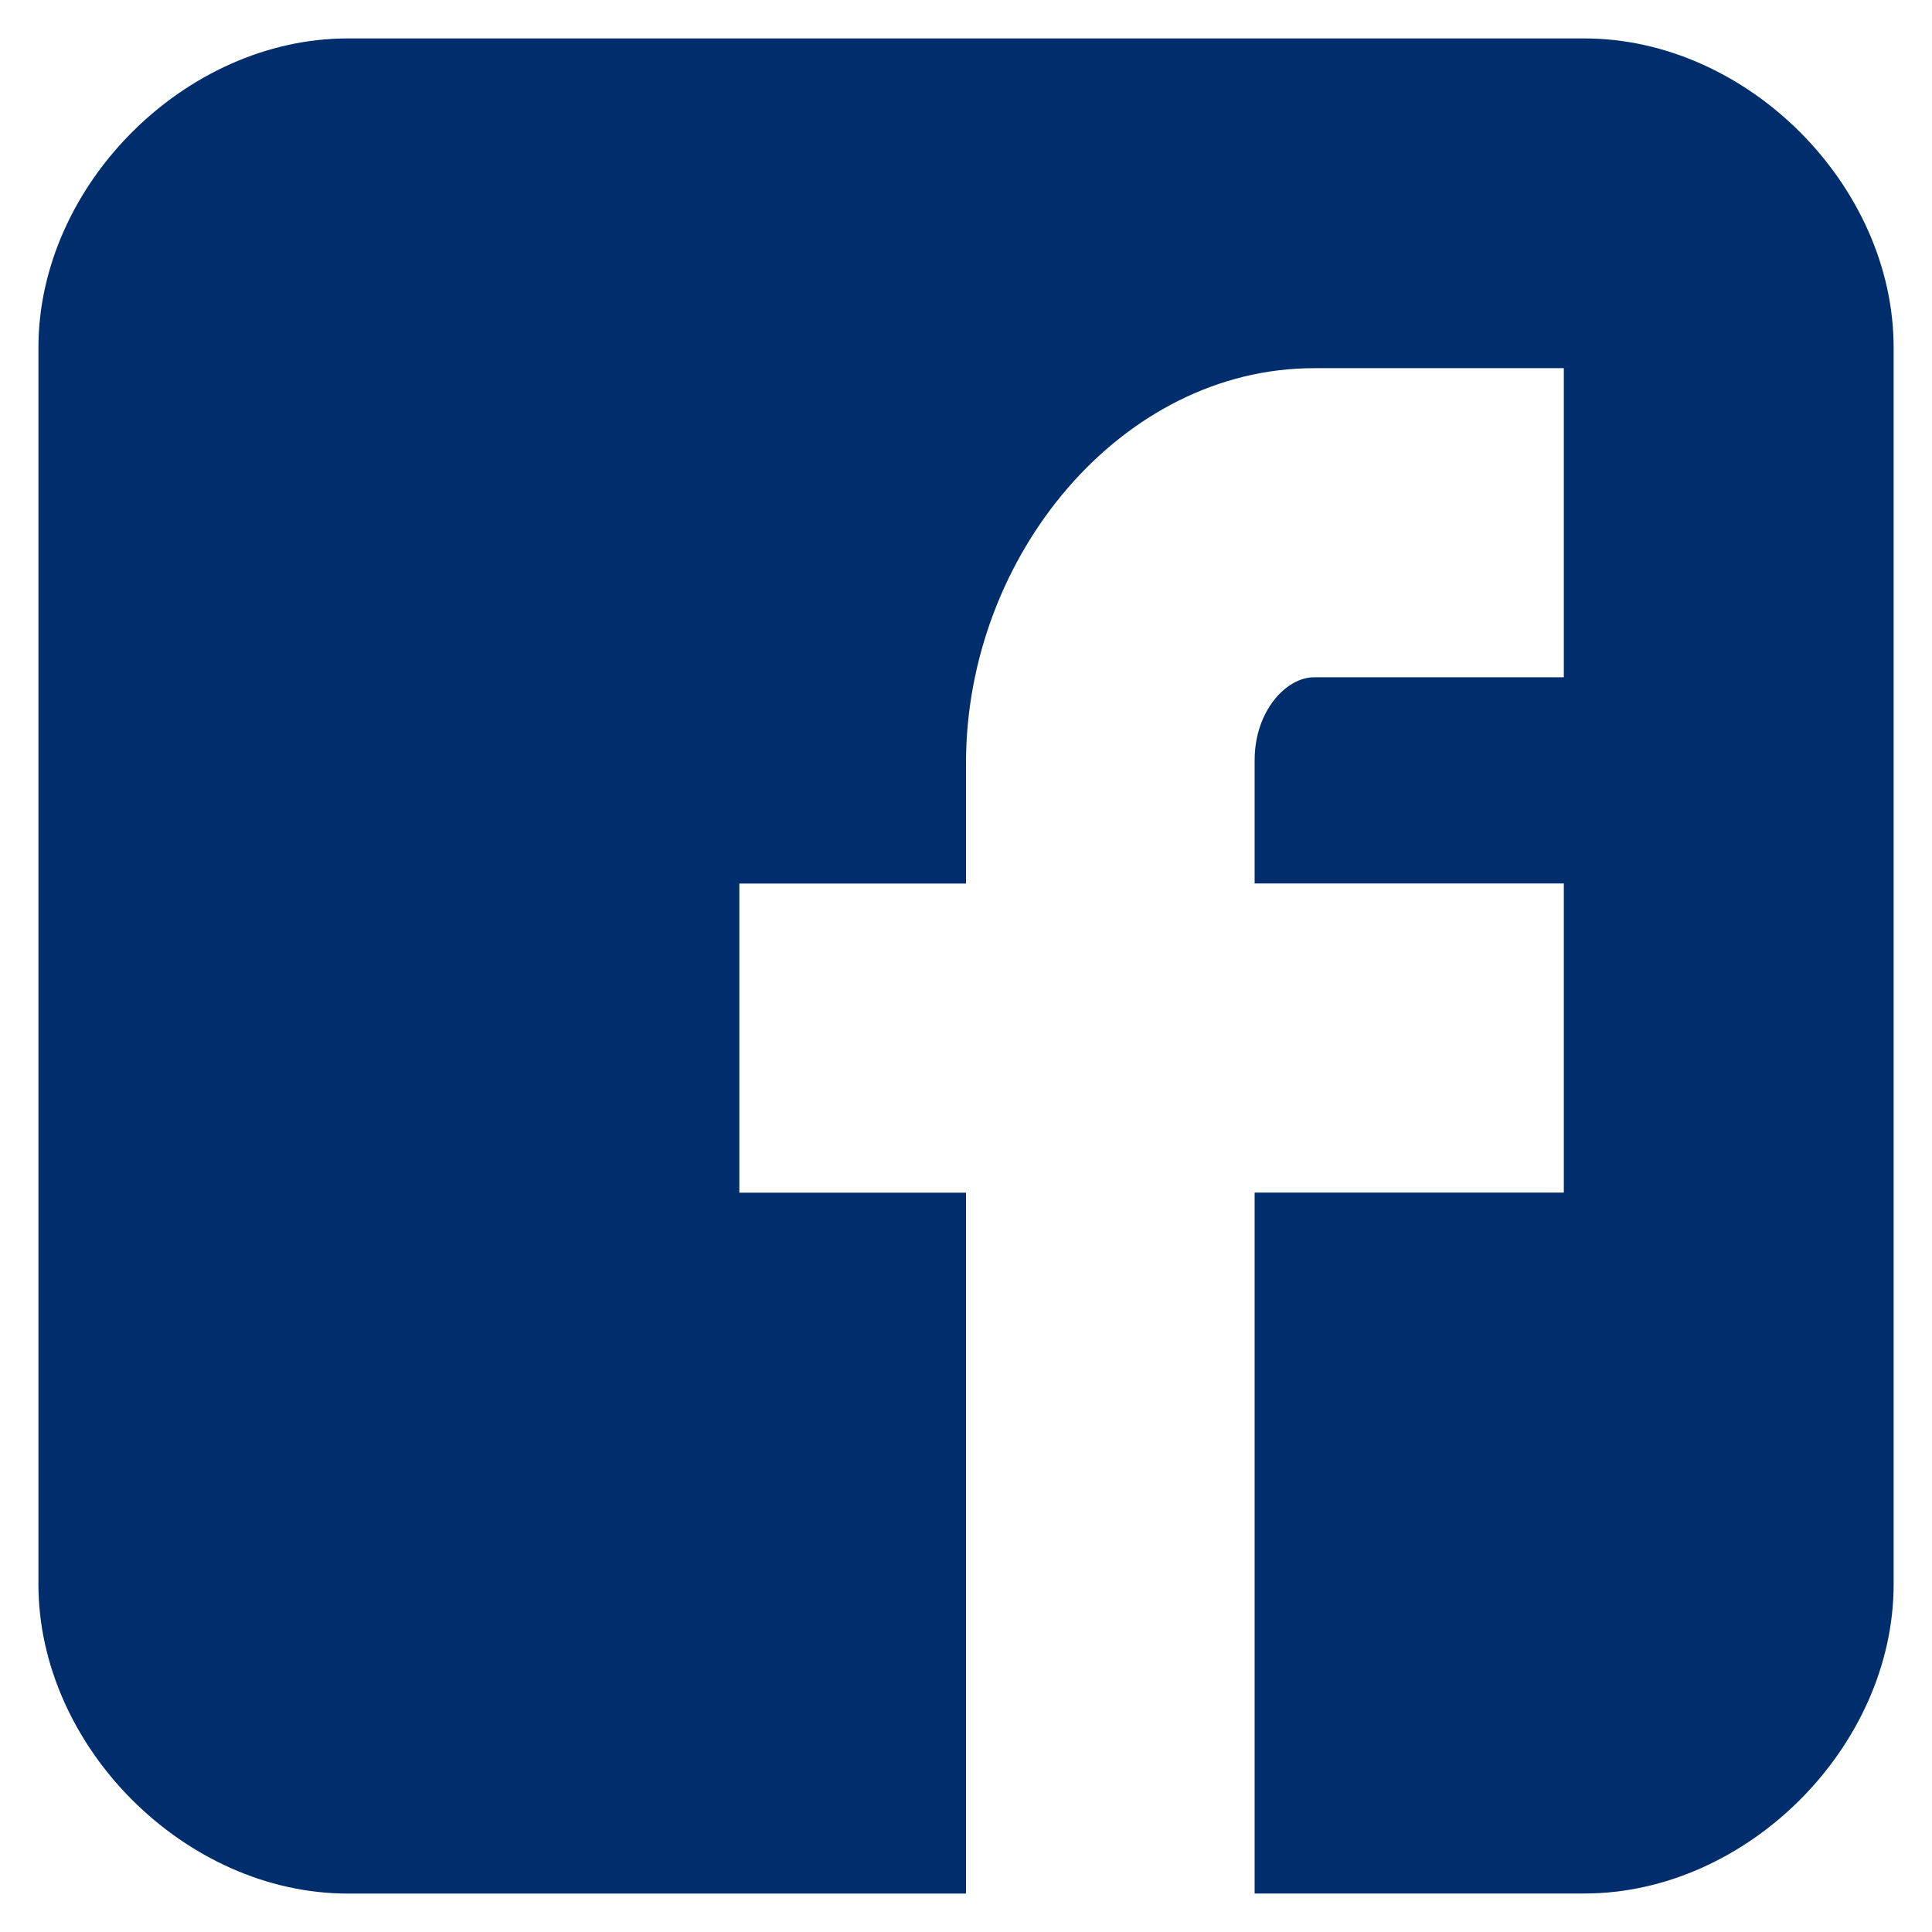 <?xml version="1.0" encoding="utf-8"?>
<!-- Generator: Adobe Illustrator 16.0.0, SVG Export Plug-In . SVG Version: 6.00 Build 0)  -->
<!DOCTYPE svg PUBLIC "-//W3C//DTD SVG 1.1//EN" "http://www.w3.org/Graphics/SVG/1.1/DTD/svg11.dtd">
<svg version="1.1" id="Layer_1" xmlns="http://www.w3.org/2000/svg" xmlns:xlink="http://www.w3.org/1999/xlink" x="0px" y="0px"
	 width="28px" height="28px" viewBox="0 0 28 28" enable-background="new 0 0 28 28" xml:space="preserve">
<path fill="#002E6D" d="M27.444,5.037c0-2.354-2.126-4.48-4.481-4.48H5.039c-2.355,0-4.482,2.127-4.482,4.48v17.924
	c0,2.355,2.127,4.482,4.482,4.482H14V17.285h-3.285v-4.48H14v-1.746c0-3.01,2.261-5.723,5.042-5.723h3.622v4.48h-3.622
	c-0.396,0-0.859,0.482-0.859,1.203v1.785h4.481v4.48h-4.481v10.158h4.78c2.355,0,4.481-2.127,4.481-4.482V5.037z"/>
</svg>
